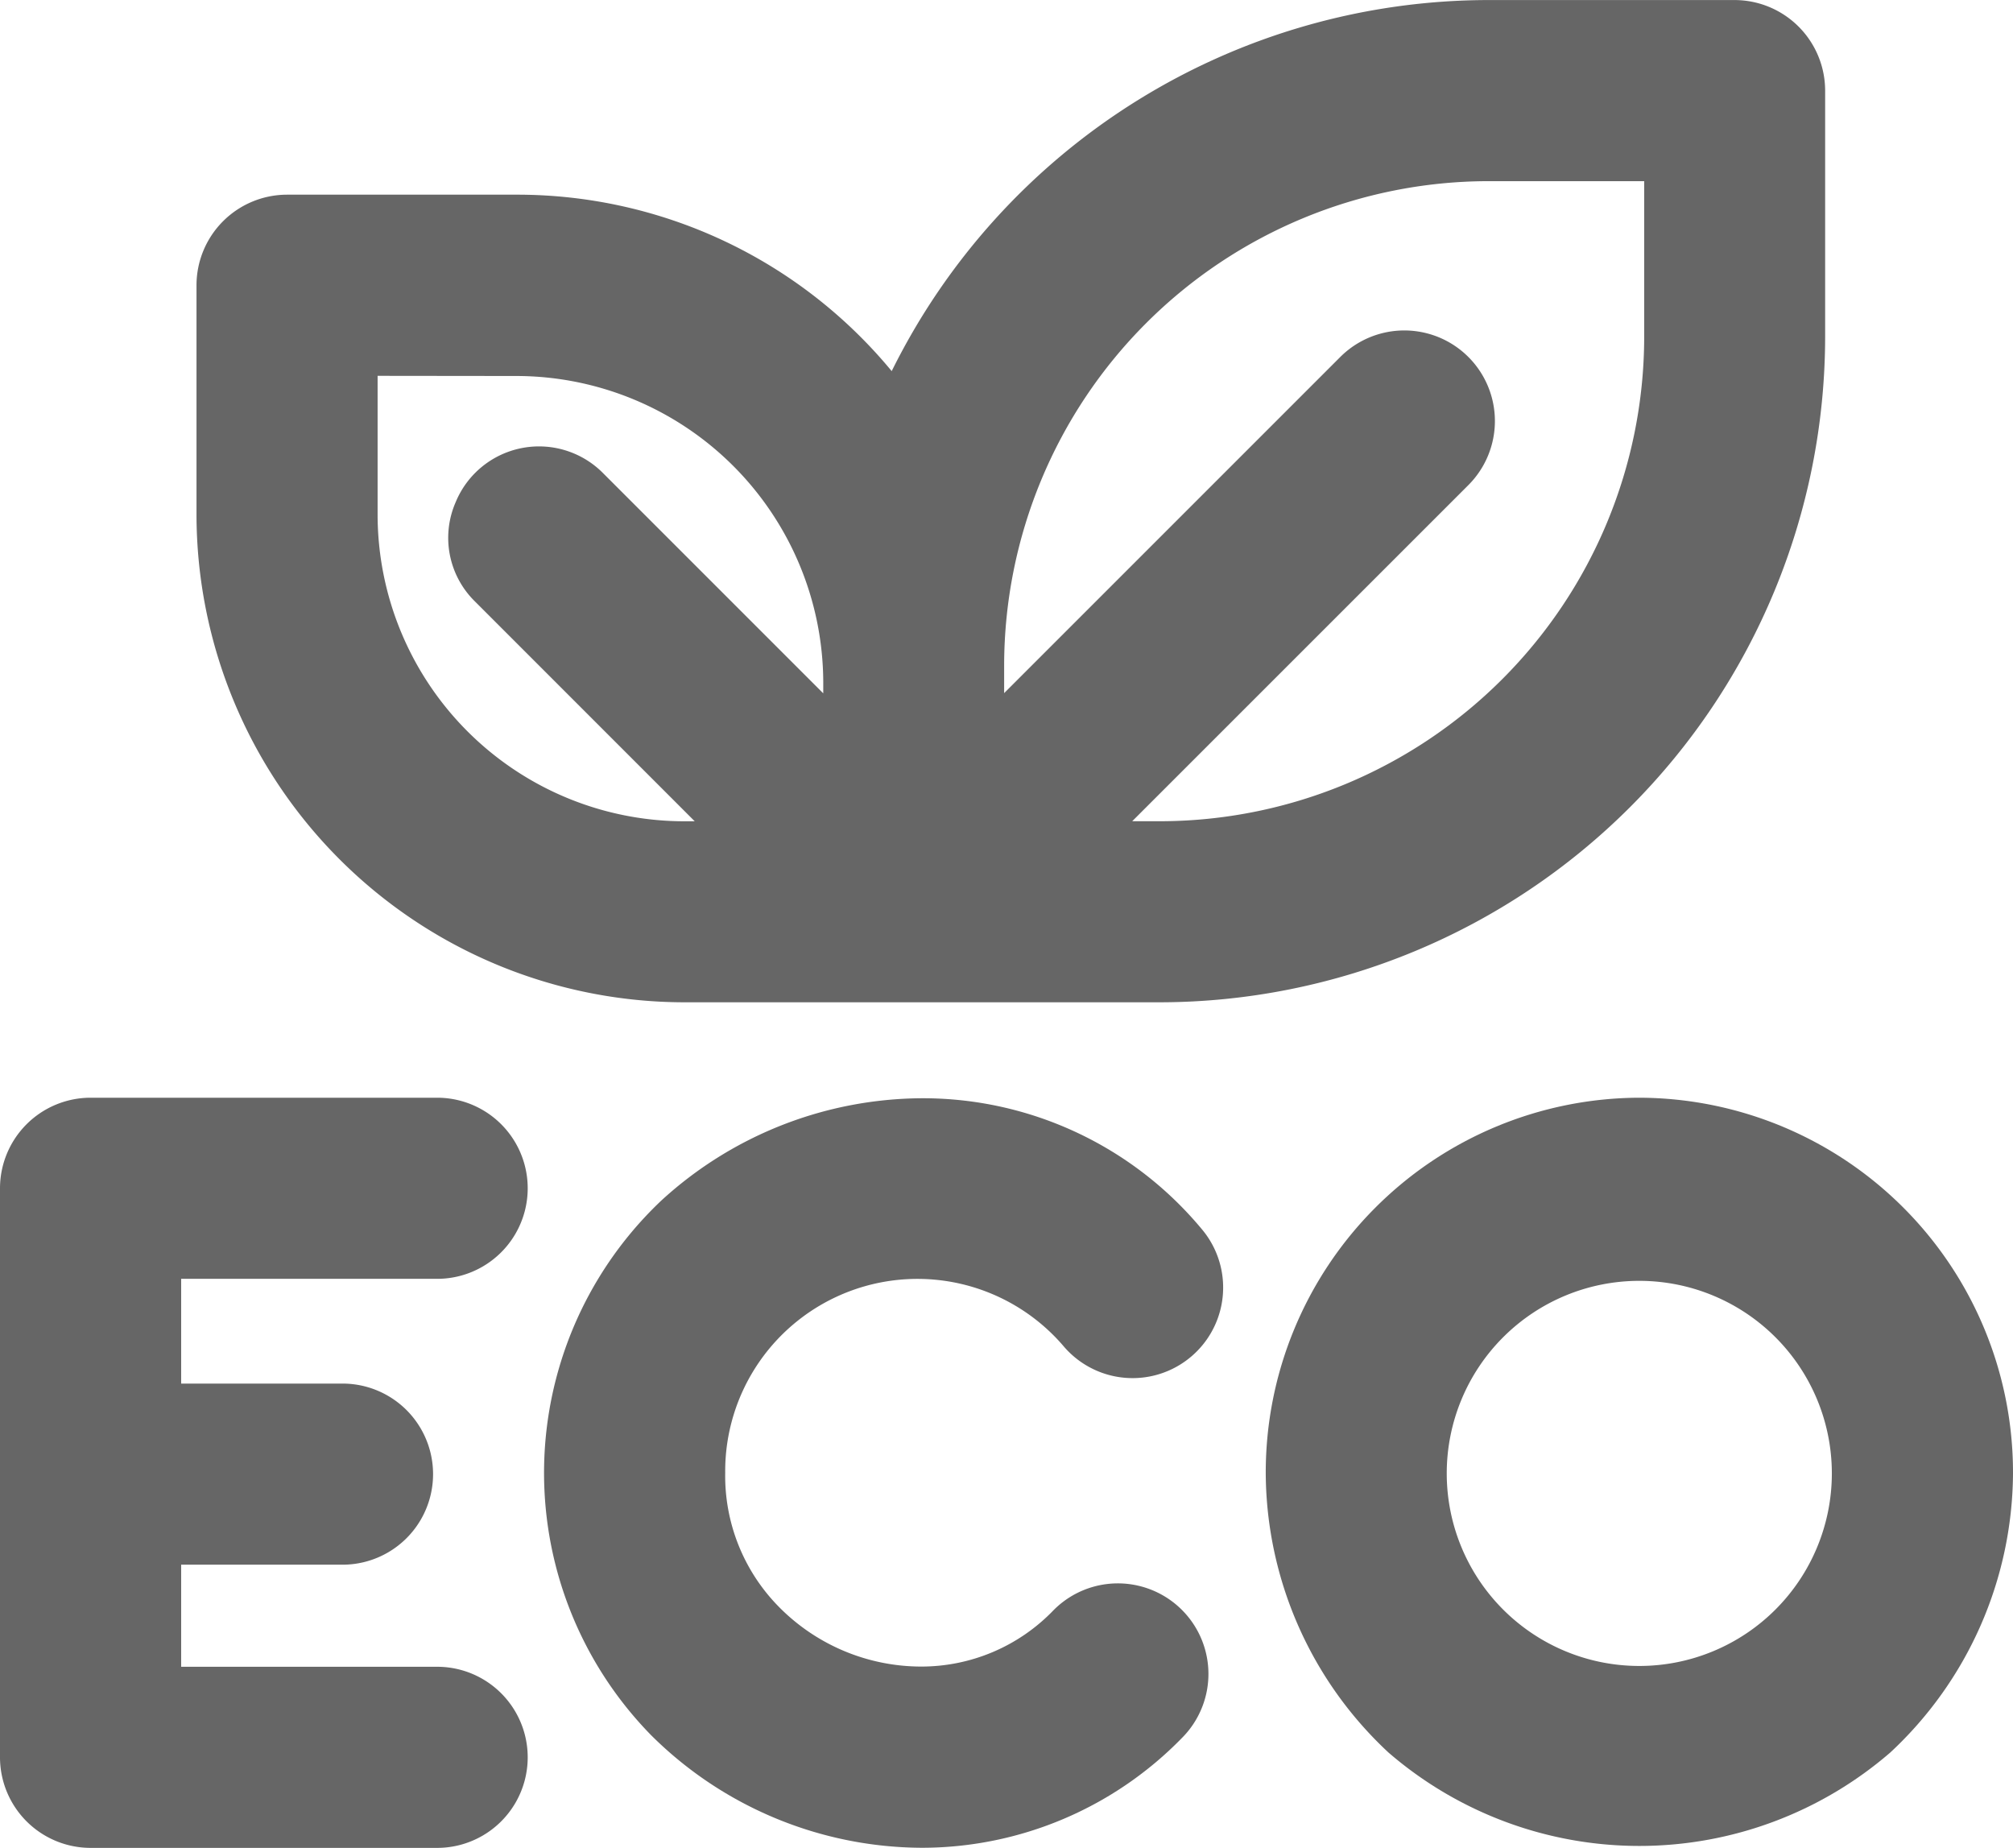 <svg xmlns="http://www.w3.org/2000/svg" width="38.436" height="35.28" viewBox="0 0 38.436 35.28"><g transform="translate(0.64 0.64)"><path d="M432.246,397.061a6.5,6.5,0,1,0,6.5,6.52A6.515,6.515,0,0,0,432.246,397.061Zm0,10.862a4.316,4.316,0,1,1,4.316-4.341A4.334,4.334,0,0,1,432.246,407.923Z" transform="translate(-401.585 -376.102)" fill="#666"/><path d="M432.246,396.421a7.156,7.156,0,0,1,7.135,7.16v.026a7.331,7.331,0,0,1-2.342,5.315,7.325,7.325,0,0,1-9.584,0,7.332,7.332,0,0,1-2.342-5.315v-.026A7.156,7.156,0,0,1,432.246,396.421Zm5.855,7.147a5.855,5.855,0,1,0-11.711,0,5.855,5.855,0,1,0,11.711,0Zm-5.855-4.946a4.962,4.962,0,0,1,3.328,1.243,5.094,5.094,0,0,1,1.627,3.689v.026a4.956,4.956,0,1,1-9.912,0v-.026a5.1,5.1,0,0,1,1.627-3.689A4.961,4.961,0,0,1,432.246,398.623Zm3.676,4.972a3.676,3.676,0,1,0-7.353,0,3.676,3.676,0,1,0,7.353,0Z" transform="translate(-401.585 -376.102)" fill="#666"/><path d="M189.53,399.383A4.3,4.3,0,0,1,192.8,400.9a1.089,1.089,0,1,0,1.656-1.416,6.5,6.5,0,1,0-.336,8.854,1.089,1.089,0,1,0-1.544-1.537,4.329,4.329,0,1,1-3.05-7.413Z" transform="translate(-172.646 -376.244)" fill="#666"/><path d="M189.616,396.573a6.923,6.923,0,0,1,5.33,2.491,1.729,1.729,0,0,1-2.629,2.247,3.671,3.671,0,0,0-6.464,2.413,3.561,3.561,0,0,0,1.048,2.583,3.819,3.819,0,0,0,2.684,1.117,3.5,3.5,0,0,0,2.539-1.078,1.729,1.729,0,1,1,2.453,2.438,6.94,6.94,0,0,1-4.963,2.1,7.367,7.367,0,0,1-5.179-2.153,7.157,7.157,0,0,1,.205-10.211A7.414,7.414,0,0,1,189.616,396.573Zm4.016,4.064a.45.45,0,0,0,.341-.742,5.663,5.663,0,0,0-4.357-2.043,6.12,6.12,0,0,0-4.107,1.606,5.729,5.729,0,0,0-1.834,4.266,5.658,5.658,0,0,0,1.667,4.1,6.079,6.079,0,0,0,4.273,1.777,5.593,5.593,0,0,0,4.054-1.719.45.45,0,1,0-.636-.636,4.823,4.823,0,0,1-3.448,1.456,5.107,5.107,0,0,1-3.59-1.493,4.881,4.881,0,0,1-1.422-3.488,4.951,4.951,0,0,1,8.716-3.243A.45.45,0,0,0,193.633,400.637Z" transform="translate(-172.646 -376.244)" fill="#666"/><path d="M7.682,399.24a1.09,1.09,0,0,0,0-2.179H1.089A1.09,1.09,0,0,0,0,398.151v10.862A1.09,1.09,0,0,0,1.089,410.1H7.682a1.089,1.089,0,0,0,0-2.179h-5.5v-3.228H5.871a1.09,1.09,0,0,0,0-2.179H2.179V399.24h5.5Z" transform="translate(0 -376.102)" fill="#666"/><path d="M1.089,396.421H7.707a1.729,1.729,0,0,1,0,3.458H2.819v2H5.9a1.729,1.729,0,0,1,0,3.458H2.819v1.949H7.707a1.729,1.729,0,0,1,0,3.458H1.089A1.731,1.731,0,0,1-.64,409.012V398.151A1.731,1.731,0,0,1,1.089,396.421Zm6.578,1.28H1.089a.45.45,0,0,0-.45.45v10.862a.45.45,0,0,0,.45.45H7.668a.45.45,0,1,0,0-.9H1.539v-4.508H5.856a.45.45,0,1,0,0-.9H1.539V398.6H7.668a.45.45,0,1,0,0-.9Z" transform="translate(0 -376.102)" fill="#666"/><path d="M74.764,45.662h9.083A12.079,12.079,0,0,0,95.912,33.6v-4.7A1.09,1.09,0,0,0,94.822,27.8h-4.7a12.085,12.085,0,0,0-11.255,7.718,8.674,8.674,0,0,0-7.3-4H67.18a1.09,1.09,0,0,0-1.089,1.089v4.379A8.683,8.683,0,0,0,74.764,45.662Zm5.468-5.793a9.9,9.9,0,0,1,9.887-9.887h3.614V33.6a9.9,9.9,0,0,1-9.886,9.887H81.773l7.511-7.511a1.089,1.089,0,0,0-1.541-1.541l-7.511,7.51c0-.254,0-1.913,0-2.073ZM68.269,33.7h3.29a6.5,6.5,0,0,1,6.494,6.466v1.777l-5.289-5.289a1.089,1.089,0,0,0-1.541,1.541l5.29,5.29H74.764a6.5,6.5,0,0,1-6.494-6.494Z" transform="translate(-62.339 -27.803)" fill="#666"/><path d="M83.846,46.3H74.764a9.324,9.324,0,0,1-9.313-9.313V32.609A1.731,1.731,0,0,1,67.18,30.88h4.379a9.272,9.272,0,0,1,7.166,3.369,12.726,12.726,0,0,1,11.394-7.085h4.7a1.731,1.731,0,0,1,1.729,1.729v4.7A12.72,12.72,0,0,1,83.846,46.3ZM67.18,32.16a.45.45,0,0,0-.45.45v4.379a8.043,8.043,0,0,0,8.034,8.034h9.083A11.439,11.439,0,0,0,95.272,33.6v-4.7a.45.45,0,0,0-.45-.45h-4.7a11.509,11.509,0,0,0-10.658,7.309l-.455,1.174-.68-1.06a8.011,8.011,0,0,0-6.766-3.707ZM83.846,44.123H80.228l8.6-8.6a.45.45,0,1,0-.636-.636l-8.6,8.6V41.942c0-.254,0-1.912,0-2.071A10.539,10.539,0,0,1,90.119,29.343h4.254V33.6A10.538,10.538,0,0,1,83.846,44.123Zm-.529-1.28h.529A9.257,9.257,0,0,0,93.093,33.6V30.622H90.119a9.257,9.257,0,0,0-9.247,9.247c0,.051,0,.261,0,.528l6.418-6.418a1.729,1.729,0,0,1,2.446,2.446Zm-5.26,1.28H74.764a7.142,7.142,0,0,1-7.134-7.134v-3.93h3.93a7.148,7.148,0,0,1,7.134,7.1v3.324l-6.371-6.371a.5.5,0,0,0-.327-.147.489.489,0,0,0-.421.294.434.434,0,0,0,.112.489Zm-9.148-9.784v2.65a5.861,5.861,0,0,0,5.855,5.855h.2l-4.215-4.216A1.7,1.7,0,0,1,70.4,36.75a1.721,1.721,0,0,1,2.8-.567l.018.018,4.2,4.2v-.232a5.865,5.865,0,0,0-5.854-5.827Z" transform="translate(-62.339 -27.803)" fill="#666"/></g></svg>